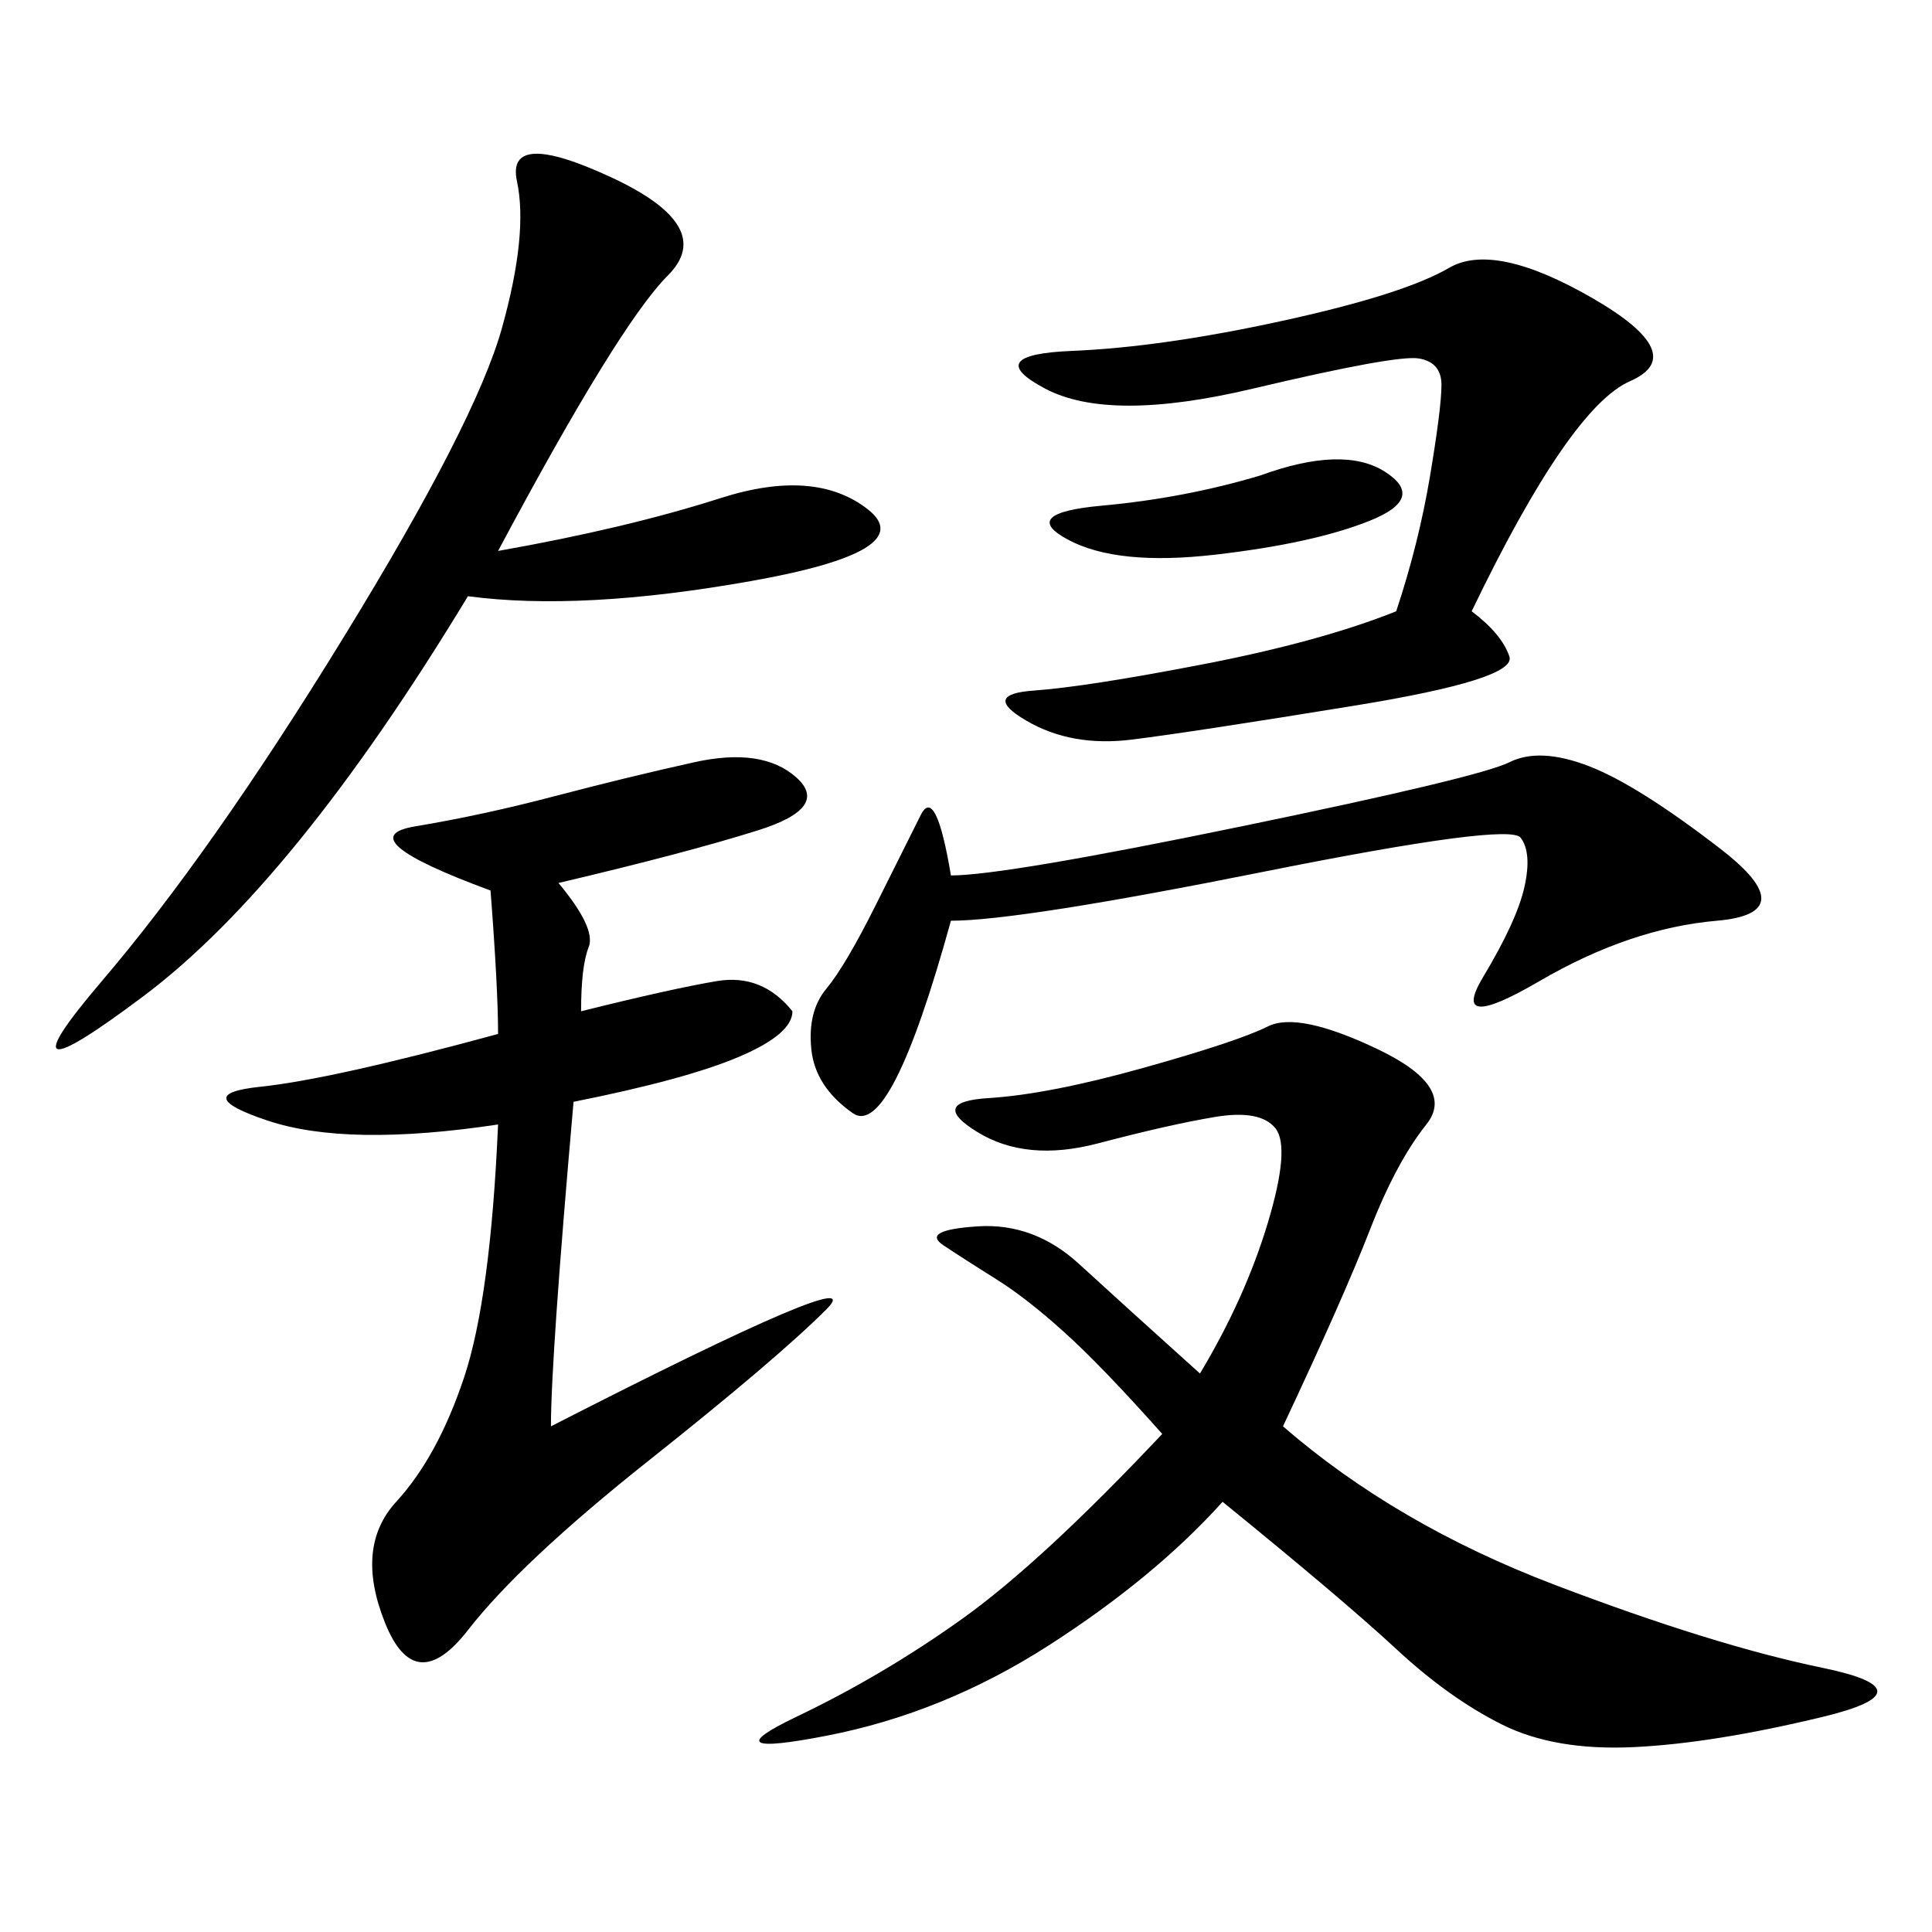 <svg xmlns="http://www.w3.org/2000/svg" xmlns:xlink="http://www.w3.org/1999/xlink" width="300" height="300"><path d="M199.22 221.48Q216.80 236.72 241.41 246.09Q266.02 255.47 283.01 258.98Q300 262.50 283.01 266.60Q266.02 270.70 253.71 271.29Q241.41 271.88 233.20 267.77Q225 263.67 216.80 256.05Q208.59 248.44 189.84 233.20L189.84 233.20Q179.30 244.92 162.89 255.47Q146.48 266.02 128.32 269.53Q110.16 273.05 123.63 266.60Q137.11 260.16 149.41 251.37Q161.72 242.58 180.47 222.66L180.47 222.66Q171.09 212.11 165.23 206.84Q159.38 201.56 154.69 198.63Q150 195.70 146.48 193.36Q142.97 191.02 151.76 190.43Q160.55 189.84 167.58 196.29Q174.61 202.73 186.33 213.28L186.33 213.28Q193.36 201.56 196.88 189.84Q200.39 178.13 198.05 175.20Q195.70 172.27 188.67 173.44Q181.64 174.61 170.51 177.54Q159.38 180.47 151.76 175.78Q144.14 171.09 153.52 170.51Q162.89 169.92 177.54 165.82Q192.19 161.72 196.88 159.38Q201.56 157.03 213.87 162.89Q226.17 168.75 221.48 174.61Q216.80 180.47 212.70 191.02Q208.59 201.56 199.22 221.48L199.22 221.48ZM76.17 138.28Q53.91 130.08 64.45 128.32Q75 126.56 86.13 123.63Q97.27 120.70 107.81 118.36Q118.36 116.02 123.63 120.70Q128.91 125.39 117.77 128.91Q106.64 132.42 86.72 137.11L86.72 137.11Q92.58 144.14 91.41 147.07Q90.23 150 90.23 157.03L90.23 157.03Q104.30 153.52 111.33 152.34Q118.36 151.17 123.05 157.03L123.05 157.03Q123.05 160.55 114.84 164.06Q106.64 167.58 89.06 171.09L89.06 171.09Q85.55 210.94 85.55 221.48L85.55 221.48Q135.94 195.70 128.32 203.32Q120.70 210.94 100.78 226.76Q80.86 242.58 72.66 253.13Q64.45 263.67 59.77 251.95Q55.08 240.23 61.52 233.20Q67.97 226.17 72.07 213.87Q76.17 201.56 77.34 174.61L77.34 174.61Q53.91 178.13 41.60 174.02Q29.30 169.92 40.43 168.75Q51.56 167.58 77.34 160.55L77.34 160.55Q77.34 153.52 76.17 138.28L76.17 138.28ZM72.66 92.58Q45.70 137.11 22.27 154.69Q-1.17 172.27 15.82 152.34Q32.81 132.42 53.32 99.02Q73.83 65.63 77.93 50.98Q82.03 36.33 80.27 28.13Q78.52 19.92 94.92 27.54Q111.33 35.16 103.71 42.77Q96.09 50.39 77.34 85.55L77.34 85.55Q97.27 82.03 111.91 77.34Q126.56 72.66 134.77 79.10Q142.97 85.55 116.60 90.23Q90.23 94.92 72.66 92.58L72.66 92.58ZM228.52 94.92Q233.20 98.44 234.38 101.95Q235.55 105.47 210.35 109.57Q185.16 113.67 175.78 114.84Q166.41 116.02 159.38 111.91Q152.34 107.81 160.55 107.23Q168.75 106.64 186.91 103.13Q205.08 99.61 216.80 94.92L216.80 94.92Q220.31 84.38 222.07 73.83Q223.83 63.28 223.83 59.77L223.83 59.77Q223.83 56.25 220.31 55.66Q216.80 55.08 194.53 60.35Q172.27 65.63 162.30 60.35Q152.34 55.08 166.41 54.49Q180.47 53.91 199.22 49.80Q217.97 45.70 225 41.60Q232.03 37.50 247.27 46.29Q262.50 55.08 253.13 59.18Q243.75 63.28 228.52 94.92L228.52 94.92ZM147.66 142.97Q138.28 176.95 132.42 172.85Q126.56 168.75 125.98 162.89Q125.39 157.03 128.32 153.52Q131.25 150 135.94 140.63L135.94 140.63L142.97 126.56Q145.31 121.88 147.66 135.94L147.66 135.94Q155.86 135.94 192.77 128.32Q229.69 120.70 234.38 118.36Q239.06 116.02 246.68 118.95Q254.30 121.88 267.19 131.84Q280.08 141.80 266.60 142.97Q253.13 144.14 239.06 152.34Q225 160.55 230.27 151.76Q235.55 142.97 236.72 137.70Q237.89 132.42 236.13 130.08Q234.38 127.73 196.29 135.35Q158.20 142.97 147.66 142.97L147.66 142.97ZM195.70 73.83Q208.59 69.14 215.04 73.24Q221.48 77.34 212.70 80.86Q203.91 84.38 188.67 86.13Q173.44 87.89 165.82 83.79Q158.20 79.69 171.09 78.52Q183.98 77.34 195.70 73.83L195.70 73.83Z"/></svg>